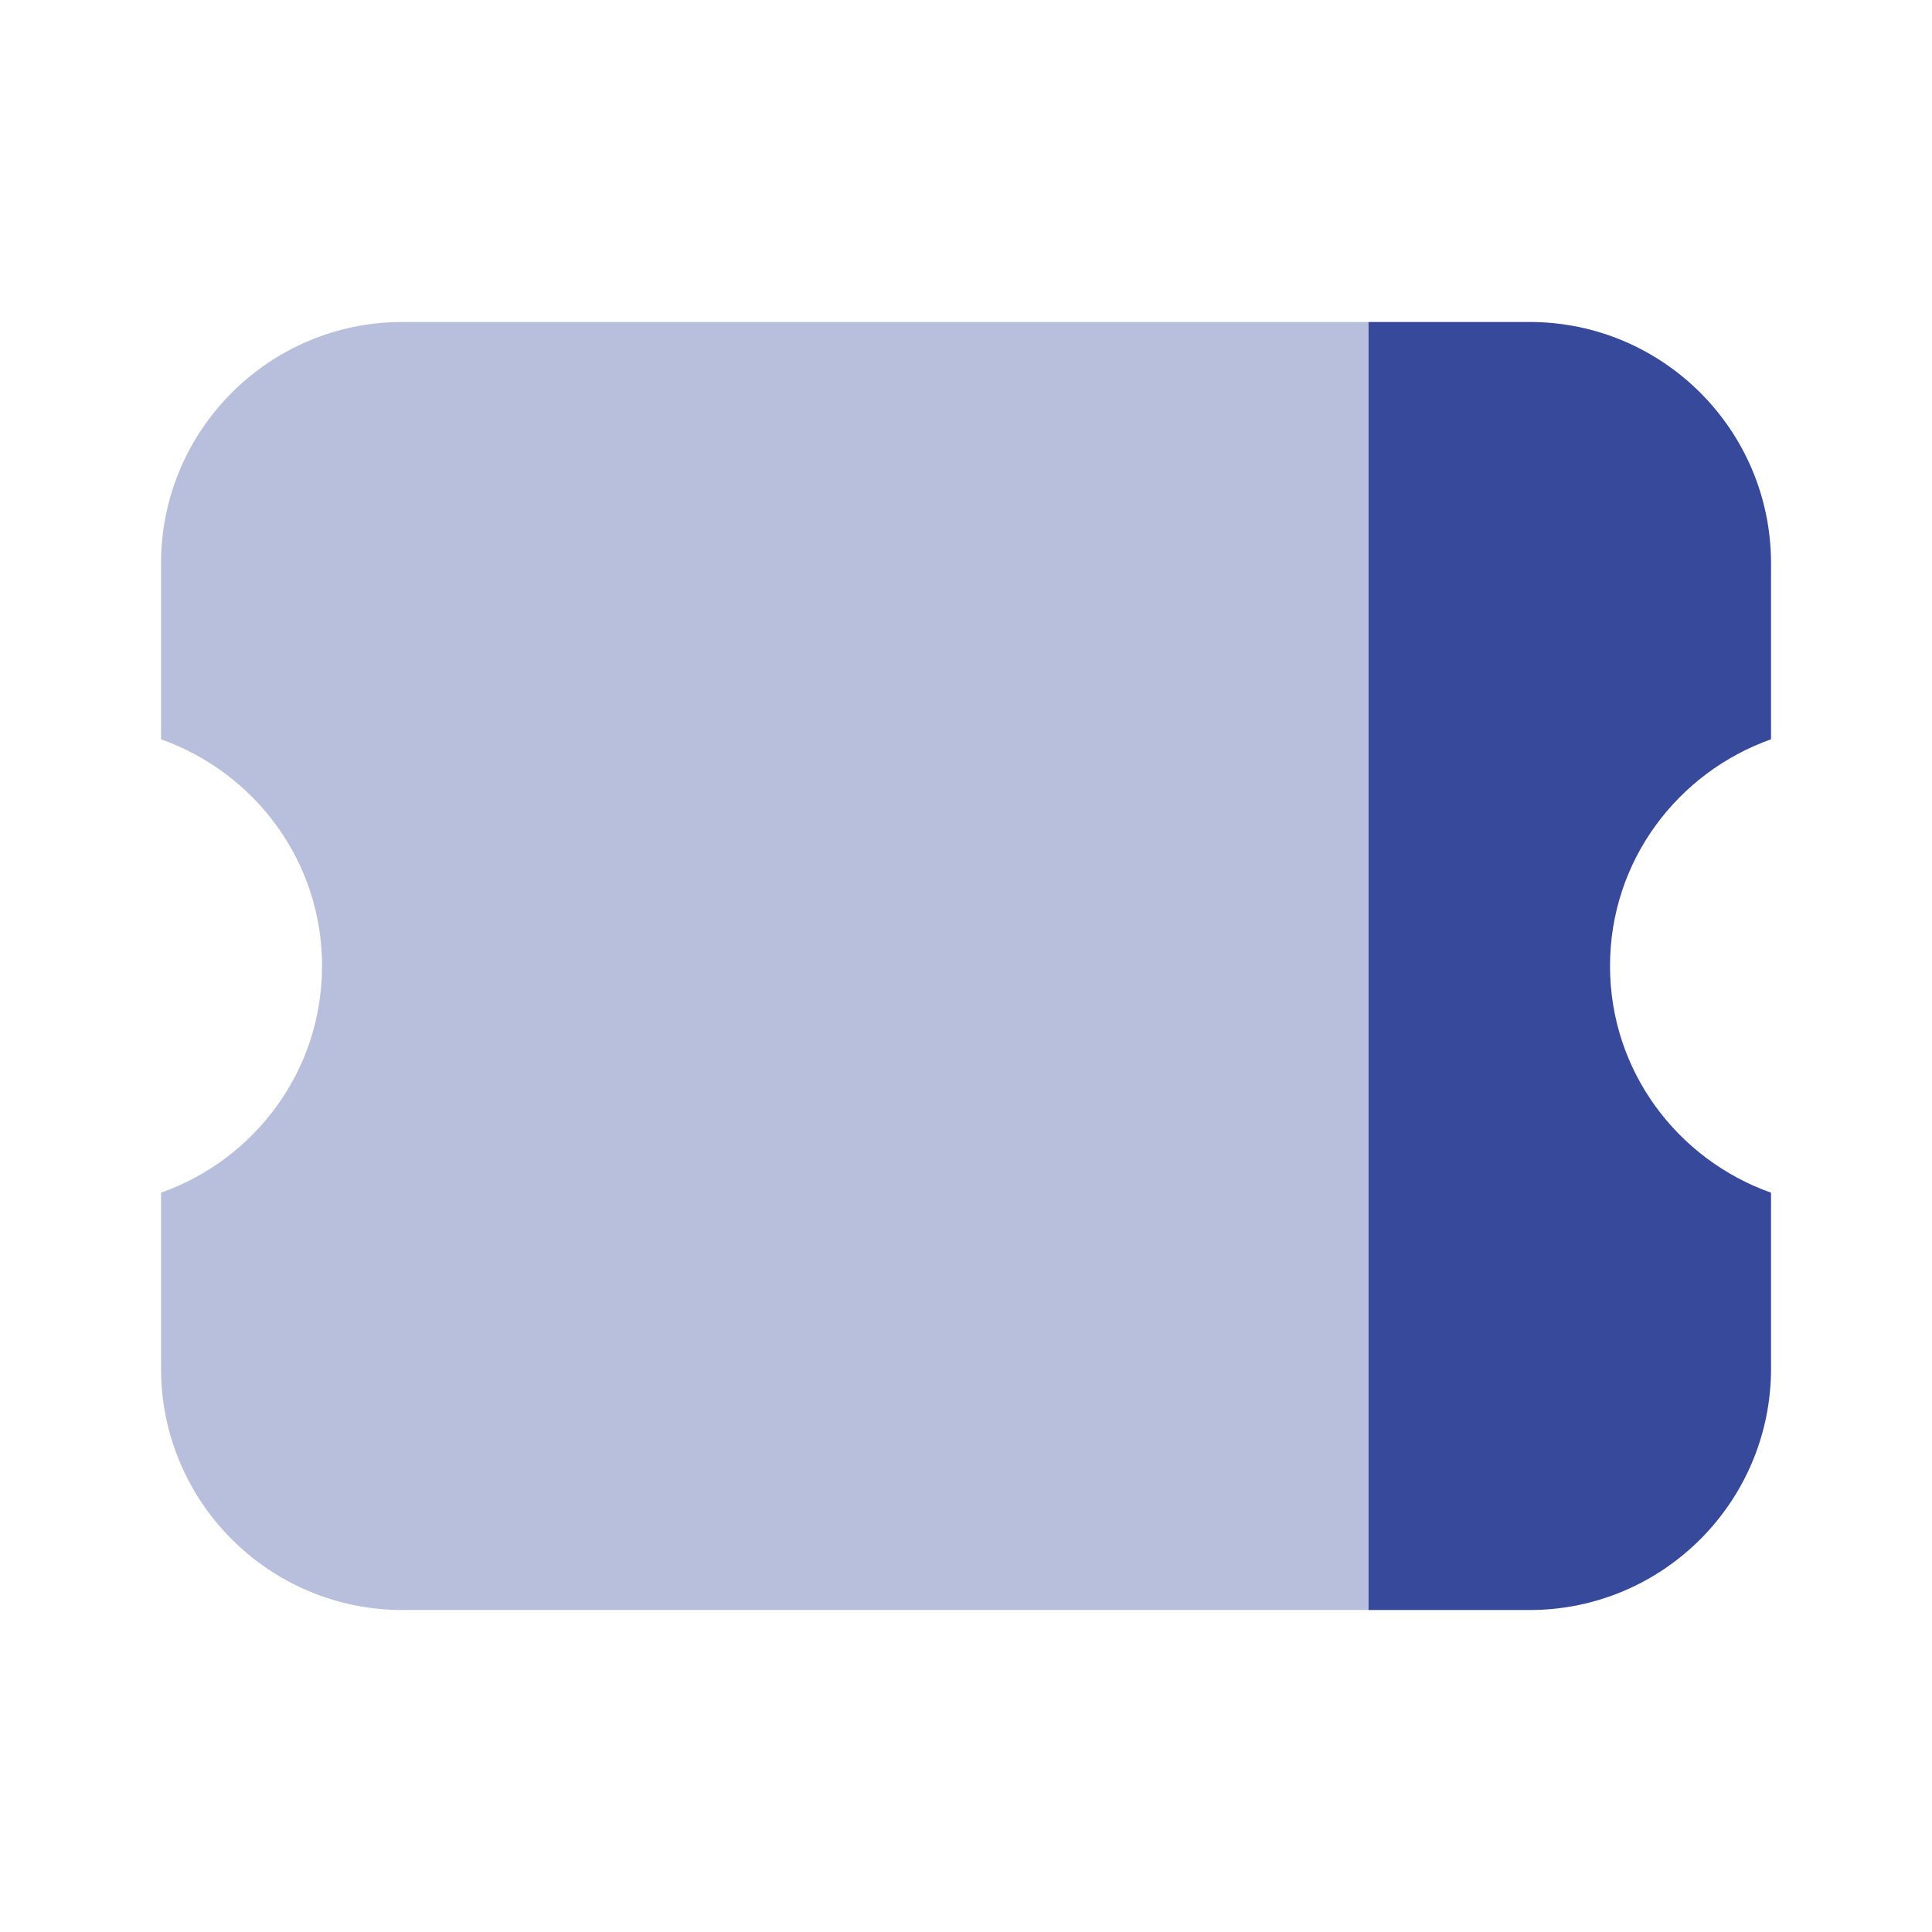 <svg width="32" height="32" viewBox="0 0 32 32" fill="none" xmlns="http://www.w3.org/2000/svg">
<path opacity="0.35" d="M6.667 5.333C4.458 5.333 2.667 7.124 2.667 9.333V12.245C4.218 12.796 5.334 14.261 5.334 16C5.334 17.739 4.218 19.204 2.667 19.755V22.667C2.667 24.876 4.458 26.667 6.667 26.667H22.667V5.333H6.667Z" fill="#36499A"/>
<path d="M29.334 22.667V19.755C27.783 19.204 26.667 17.739 26.667 16C26.667 14.261 27.783 12.796 29.334 12.245V9.333C29.334 7.124 27.543 5.333 25.334 5.333H22.667V26.667H25.334C27.543 26.667 29.334 24.876 29.334 22.667Z" fill="#36499A"/>
</svg>
